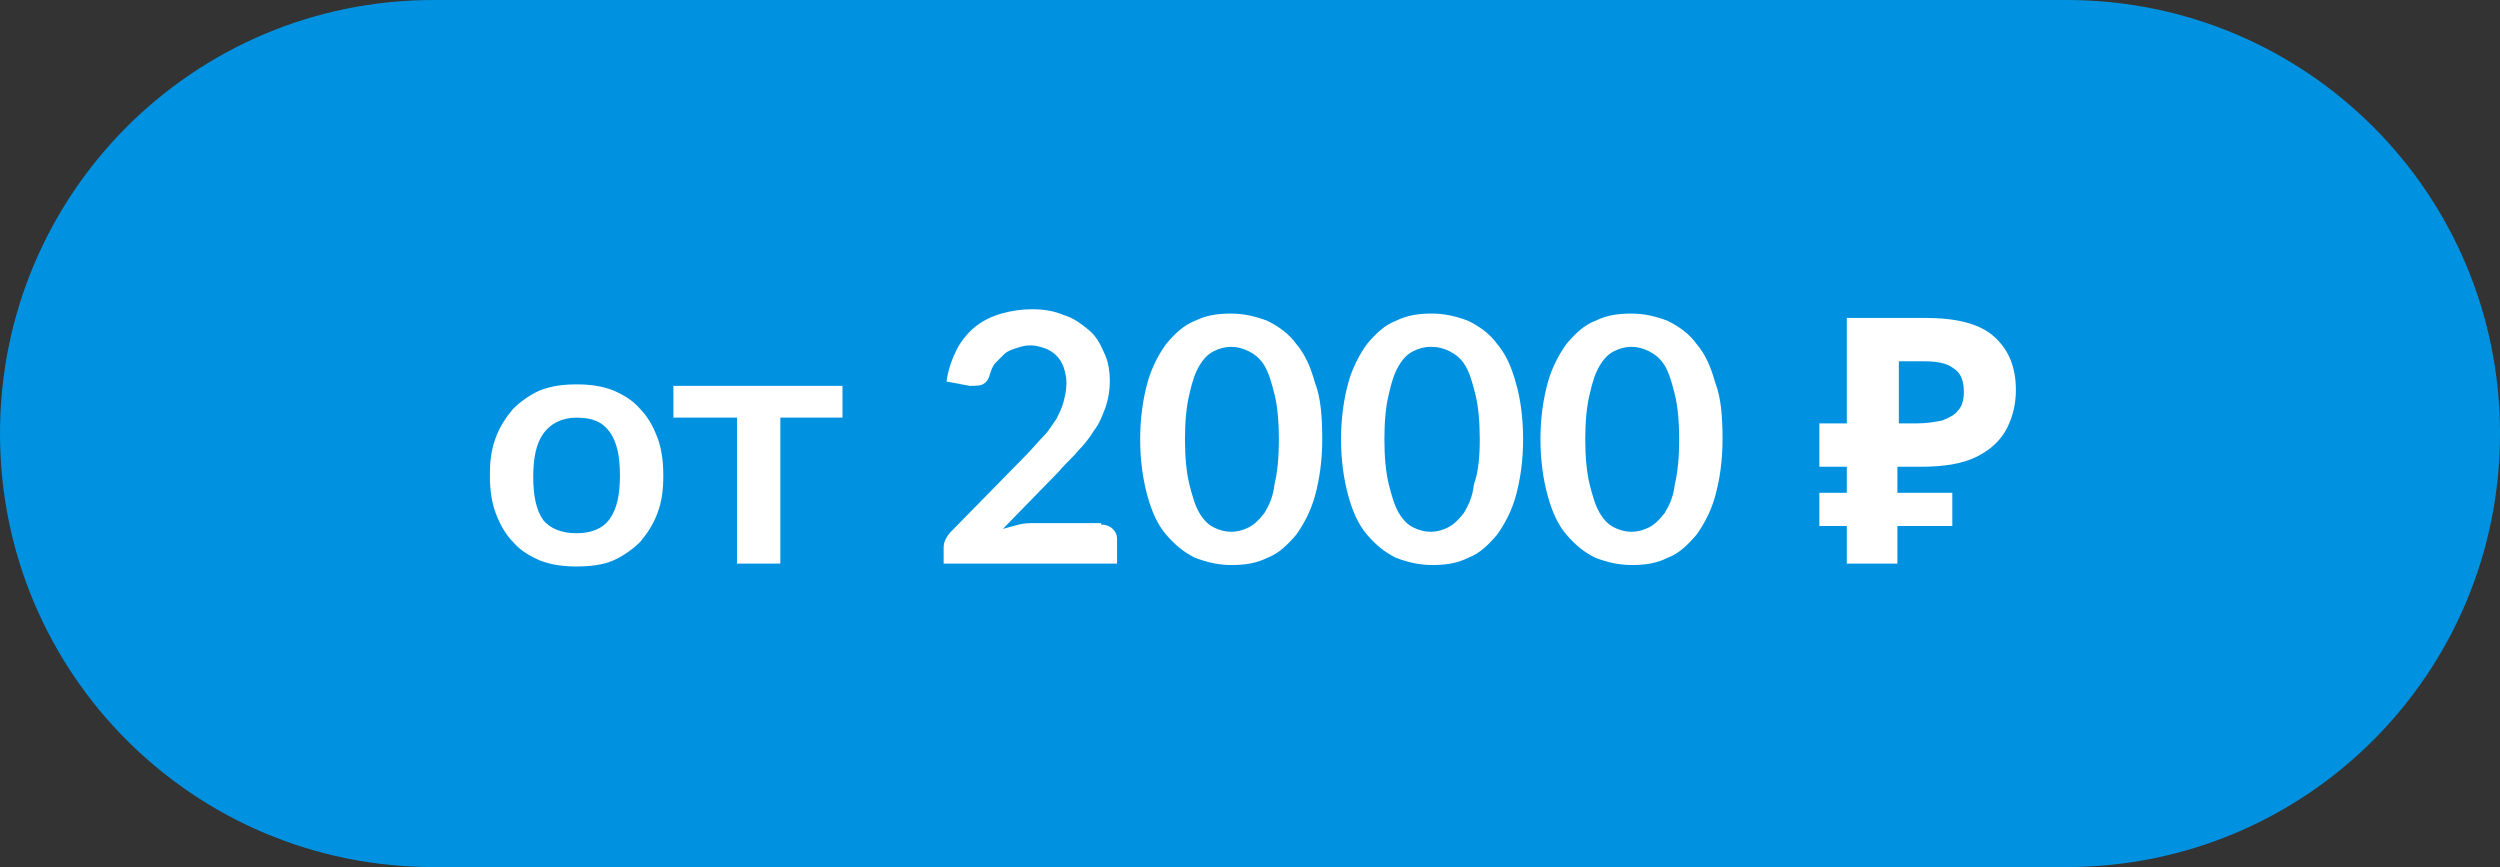 <?xml version="1.0" encoding="UTF-8"?> <svg xmlns="http://www.w3.org/2000/svg" xmlns:xlink="http://www.w3.org/1999/xlink" version="1.1" id="Слой_1" x="0px" y="0px" viewBox="0 0 173 60" style="enable-background:new 0 0 173 60;" xml:space="preserve"><rect x="0" y="0" width="173" height="60" fill="#333333" stroke="none"/> <style type="text/css"> .st0{fill:#0092E0;} .st1{fill:#FFFFFF;} </style> <path class="st0" d="M30,0h113c16.6,0,30,13.4,30,30l0,0c0,16.6-13.4,30-30,30H30C13.4,60,0,46.6,0,30l0,0C0,13.4,13.4,0,30,0z"></path> <path class="st1" d="M39.9,26.6c0.9,0,1.7,0.1,2.5,0.4c0.7,0.3,1.4,0.7,1.9,1.3c0.5,0.5,0.9,1.2,1.2,2c0.3,0.8,0.4,1.7,0.4,2.6 c0,1-0.1,1.8-0.4,2.6c-0.3,0.8-0.7,1.4-1.2,2c-0.5,0.5-1.2,1-1.9,1.3c-0.7,0.3-1.6,0.4-2.5,0.4c-0.9,0-1.7-0.1-2.5-0.4 c-0.7-0.3-1.4-0.7-1.9-1.3c-0.5-0.5-0.9-1.2-1.2-2c-0.3-0.8-0.4-1.7-0.4-2.6c0-1,0.1-1.8,0.4-2.6c0.3-0.8,0.7-1.4,1.2-2 c0.5-0.5,1.2-1,1.9-1.3C38.2,26.7,39,26.6,39.9,26.6z M39.9,36.9c1,0,1.8-0.3,2.3-1c0.5-0.7,0.7-1.7,0.7-3s-0.2-2.3-0.7-3 c-0.5-0.7-1.2-1-2.3-1c-1,0-1.8,0.4-2.3,1.1c-0.5,0.7-0.7,1.7-0.7,3s0.2,2.3,0.7,3C38.1,36.6,38.9,36.9,39.9,36.9z M58.4,28.9H54V39 H51V28.9h-4.4v-2.2h11.7V28.9z M76.2,36.3c0.3,0,0.6,0.1,0.8,0.3c0.2,0.2,0.3,0.4,0.3,0.7V39H65.3v-1c0-0.2,0-0.4,0.1-0.6 c0.1-0.2,0.2-0.4,0.4-0.6l5.2-5.3c0.4-0.4,0.8-0.9,1.2-1.3c0.4-0.4,0.6-0.8,0.9-1.2c0.2-0.4,0.4-0.8,0.5-1.2 c0.1-0.4,0.2-0.8,0.2-1.3c0-0.4-0.1-0.8-0.2-1.1c-0.1-0.3-0.3-0.6-0.5-0.8c-0.2-0.2-0.5-0.4-0.8-0.5c-0.3-0.1-0.6-0.2-1-0.2 c-0.4,0-0.7,0.1-1,0.2c-0.3,0.1-0.6,0.2-0.8,0.4c-0.2,0.2-0.4,0.4-0.6,0.6c-0.2,0.2-0.3,0.5-0.4,0.8c-0.1,0.4-0.3,0.6-0.5,0.7 c-0.2,0.1-0.5,0.1-0.9,0.1l-1.6-0.3c0.1-0.8,0.4-1.6,0.7-2.2c0.3-0.6,0.8-1.2,1.3-1.6c0.5-0.4,1.1-0.7,1.8-0.9 c0.7-0.2,1.4-0.3,2.1-0.3c0.8,0,1.5,0.1,2.2,0.4c0.7,0.2,1.2,0.6,1.7,1c0.5,0.4,0.8,0.9,1.1,1.6c0.3,0.6,0.4,1.3,0.4,2 c0,0.6-0.1,1.2-0.3,1.8c-0.2,0.5-0.4,1.1-0.8,1.6c-0.3,0.5-0.7,1-1.1,1.4c-0.4,0.5-0.9,0.9-1.3,1.4l-3.9,4c0.4-0.1,0.7-0.2,1.1-0.3 c0.4-0.1,0.7-0.1,1.1-0.1H76.2z M91.5,30.4c0,1.5-0.2,2.8-0.5,3.9c-0.3,1.1-0.8,2-1.3,2.7c-0.6,0.7-1.2,1.3-2,1.6 c-0.8,0.4-1.6,0.5-2.5,0.5c-0.9,0-1.7-0.2-2.5-0.5c-0.8-0.4-1.4-0.9-2-1.6c-0.6-0.7-1-1.6-1.3-2.7c-0.3-1.1-0.5-2.4-0.5-3.9 c0-1.5,0.2-2.8,0.5-3.9c0.3-1.1,0.8-2,1.3-2.7c0.6-0.7,1.2-1.3,2-1.6c0.8-0.4,1.6-0.5,2.5-0.5c0.9,0,1.7,0.2,2.5,0.5 c0.8,0.4,1.5,0.9,2,1.6c0.6,0.7,1,1.6,1.3,2.7C91.4,27.5,91.5,28.9,91.5,30.4z M88.5,30.4c0-1.2-0.1-2.3-0.3-3.1 c-0.2-0.8-0.4-1.5-0.7-2c-0.3-0.5-0.7-0.8-1.1-1C86,24.1,85.6,24,85.2,24c-0.4,0-0.8,0.1-1.2,0.3c-0.4,0.2-0.7,0.5-1,1 c-0.3,0.5-0.5,1.1-0.7,2c-0.2,0.8-0.3,1.9-0.3,3.1c0,1.2,0.1,2.3,0.3,3.1c0.2,0.8,0.4,1.5,0.7,2c0.3,0.5,0.6,0.8,1,1 c0.4,0.2,0.8,0.3,1.2,0.3c0.4,0,0.8-0.1,1.2-0.3c0.4-0.2,0.7-0.5,1.1-1c0.3-0.5,0.6-1.1,0.7-2C88.4,32.7,88.5,31.6,88.5,30.4z M105.4,30.4c0,1.5-0.2,2.8-0.5,3.9c-0.3,1.1-0.8,2-1.3,2.7c-0.6,0.7-1.2,1.3-2,1.6c-0.8,0.4-1.6,0.5-2.5,0.5 c-0.9,0-1.7-0.2-2.5-0.5c-0.8-0.4-1.4-0.9-2-1.6c-0.6-0.7-1-1.6-1.3-2.7c-0.3-1.1-0.5-2.4-0.5-3.9c0-1.5,0.2-2.8,0.5-3.9 c0.3-1.1,0.8-2,1.3-2.7c0.6-0.7,1.2-1.3,2-1.6c0.8-0.4,1.6-0.5,2.5-0.5c0.9,0,1.7,0.2,2.5,0.5c0.8,0.4,1.5,0.9,2,1.6 c0.6,0.7,1,1.6,1.3,2.7C105.2,27.5,105.4,28.9,105.4,30.4z M102.4,30.4c0-1.2-0.1-2.3-0.3-3.1c-0.2-0.8-0.4-1.5-0.7-2 c-0.3-0.5-0.7-0.8-1.1-1C99.9,24.1,99.5,24,99,24c-0.4,0-0.8,0.1-1.2,0.3c-0.4,0.2-0.7,0.5-1,1c-0.3,0.5-0.5,1.1-0.7,2 c-0.2,0.8-0.3,1.9-0.3,3.1c0,1.2,0.1,2.3,0.3,3.1c0.2,0.8,0.4,1.5,0.7,2c0.3,0.5,0.6,0.8,1,1c0.4,0.2,0.8,0.3,1.2,0.3 c0.4,0,0.8-0.1,1.2-0.3c0.4-0.2,0.7-0.5,1.1-1c0.3-0.5,0.6-1.1,0.7-2C102.3,32.7,102.4,31.6,102.4,30.4z M119.2,30.4 c0,1.5-0.2,2.8-0.5,3.9c-0.3,1.1-0.8,2-1.3,2.7c-0.6,0.7-1.2,1.3-2,1.6c-0.8,0.4-1.6,0.5-2.5,0.5c-0.9,0-1.7-0.2-2.5-0.5 c-0.8-0.4-1.4-0.9-2-1.6c-0.6-0.7-1-1.6-1.3-2.7c-0.3-1.1-0.5-2.4-0.5-3.9c0-1.5,0.2-2.8,0.5-3.9c0.3-1.1,0.8-2,1.3-2.7 c0.6-0.7,1.2-1.3,2-1.6c0.8-0.4,1.6-0.5,2.5-0.5c0.9,0,1.7,0.2,2.5,0.5c0.8,0.4,1.5,0.9,2,1.6c0.6,0.7,1,1.6,1.3,2.7 C119.1,27.5,119.2,28.9,119.2,30.4z M116.2,30.4c0-1.2-0.1-2.3-0.3-3.1s-0.4-1.5-0.7-2c-0.3-0.5-0.7-0.8-1.1-1 c-0.4-0.2-0.8-0.3-1.2-0.3c-0.4,0-0.8,0.1-1.2,0.3c-0.4,0.2-0.7,0.5-1,1s-0.5,1.1-0.7,2c-0.2,0.8-0.3,1.9-0.3,3.1 c0,1.2,0.1,2.3,0.3,3.1c0.2,0.8,0.4,1.5,0.7,2c0.3,0.5,0.6,0.8,1,1c0.4,0.2,0.8,0.3,1.2,0.3c0.4,0,0.8-0.1,1.2-0.3 c0.4-0.2,0.7-0.5,1.1-1c0.3-0.5,0.6-1.1,0.7-2C116.1,32.7,116.2,31.6,116.2,30.4z M127.8,39V22h5.4c2.2,0,3.8,0.4,4.8,1.3 c1,0.9,1.5,2.1,1.5,3.7c0,0.9-0.2,1.8-0.6,2.6c-0.4,0.8-1.1,1.5-2.1,2c-1,0.5-2.3,0.7-3.9,0.7h-1.6V39H127.8z M125.9,36.4v-2.3h9.2 v2.3H125.9z M125.9,32.3v-3h7v3H125.9z M132.6,29.3c0.7,0,1.3-0.1,1.8-0.2c0.5-0.2,0.9-0.4,1.1-0.7c0.3-0.3,0.4-0.8,0.4-1.3 c0-0.7-0.2-1.3-0.7-1.6c-0.5-0.4-1.2-0.5-2.2-0.5h-1.6v4.4H132.6z"></path> </svg> 